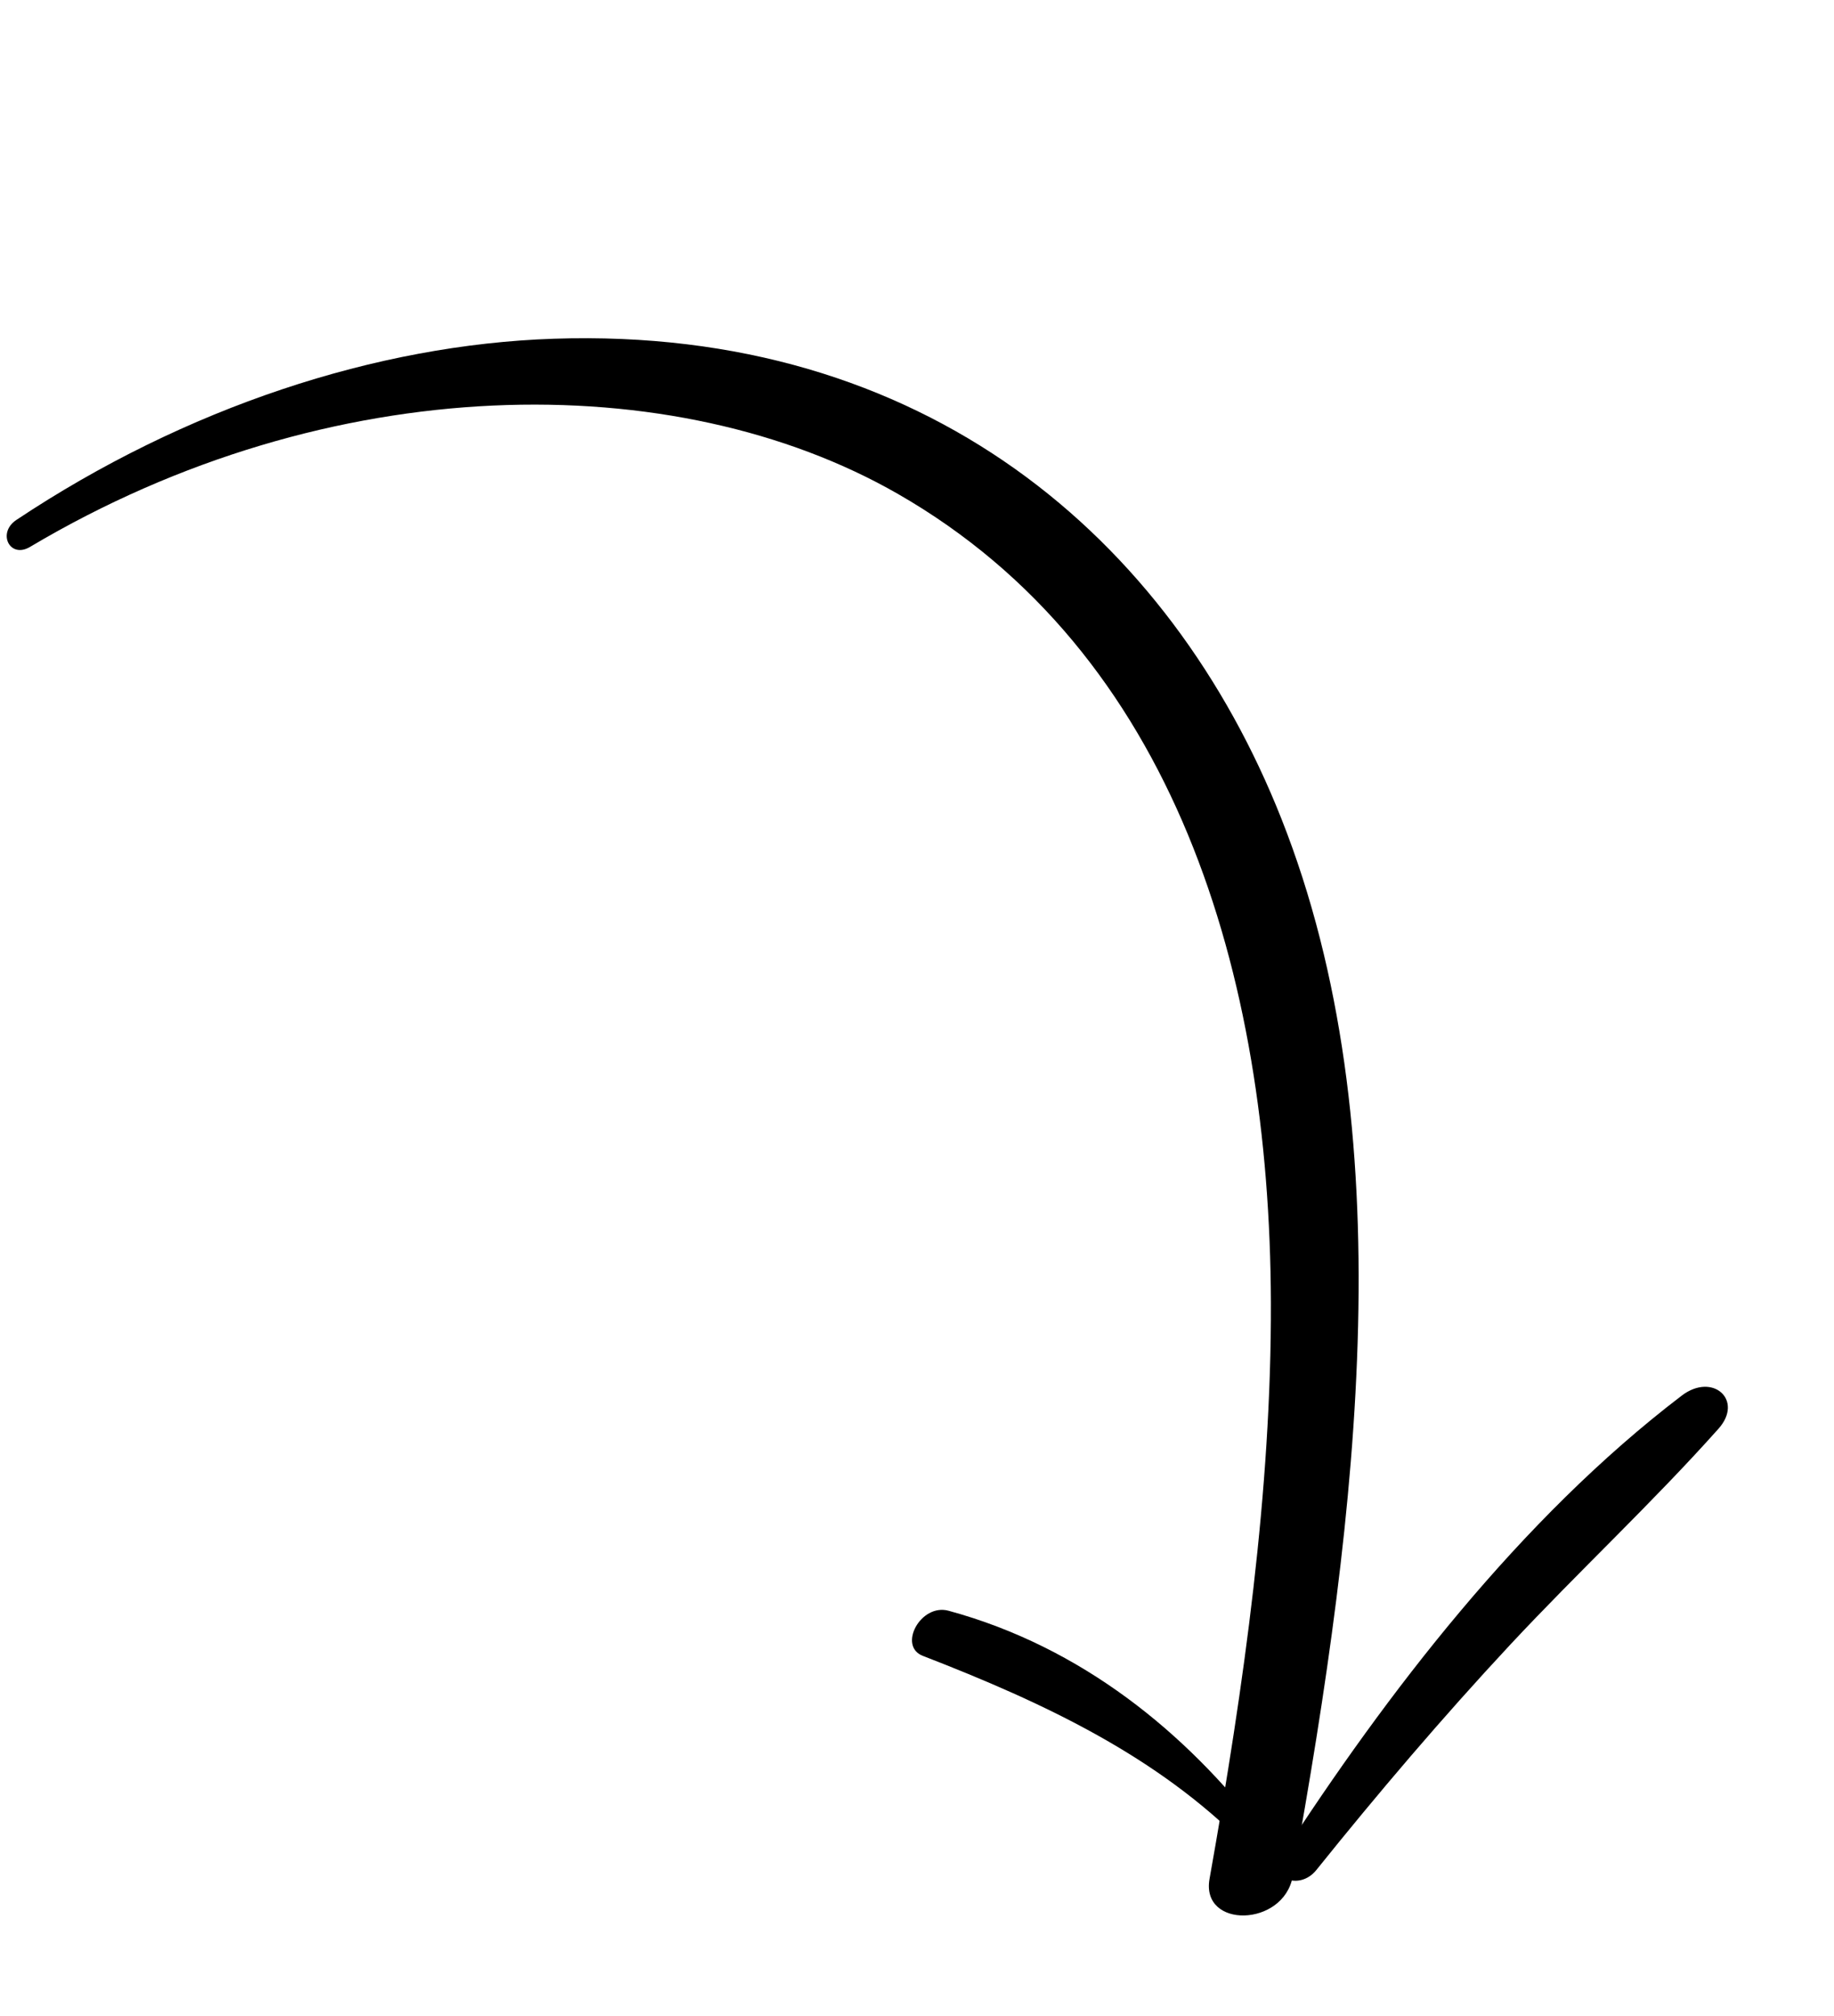 <svg width="121" height="133" viewBox="0 0 121 133" fill="none" xmlns="http://www.w3.org/2000/svg">
<path d="M1.979 36.083C21.777 24.309 44.541 24.154 59.232 32.581C77.514 43.064 83.776 64.218 83.848 85.923C83.889 98.286 82.086 111.117 79.8 123.958C79.214 127.259 84.681 127.143 85.289 123.798C89.688 99.46 92.639 74.489 84.543 54.017C77.213 35.487 60.984 21.529 36.529 22.348C24.841 22.738 12.229 26.878 1.081 34.302C-0.205 35.154 0.64 36.877 1.979 36.083Z" fill="black"/>
<path d="M86.847 123.373C90.904 118.32 95.16 113.313 99.636 108.51C104.129 103.693 109.02 99.148 113.382 94.256C115.06 92.371 112.998 90.518 110.957 92.072C100.247 100.235 91.433 111.817 84.553 122.431C83.61 123.898 85.72 124.778 86.847 123.373Z" fill="black"/>
<path d="M83.278 120.86C78.26 114.344 71.412 108.67 62.581 106.267C60.735 105.768 59.228 108.602 60.881 109.242C69.007 112.388 76.368 115.889 82.151 121.728C82.603 122.188 83.686 121.392 83.278 120.86Z" fill="black"/>
</svg>
